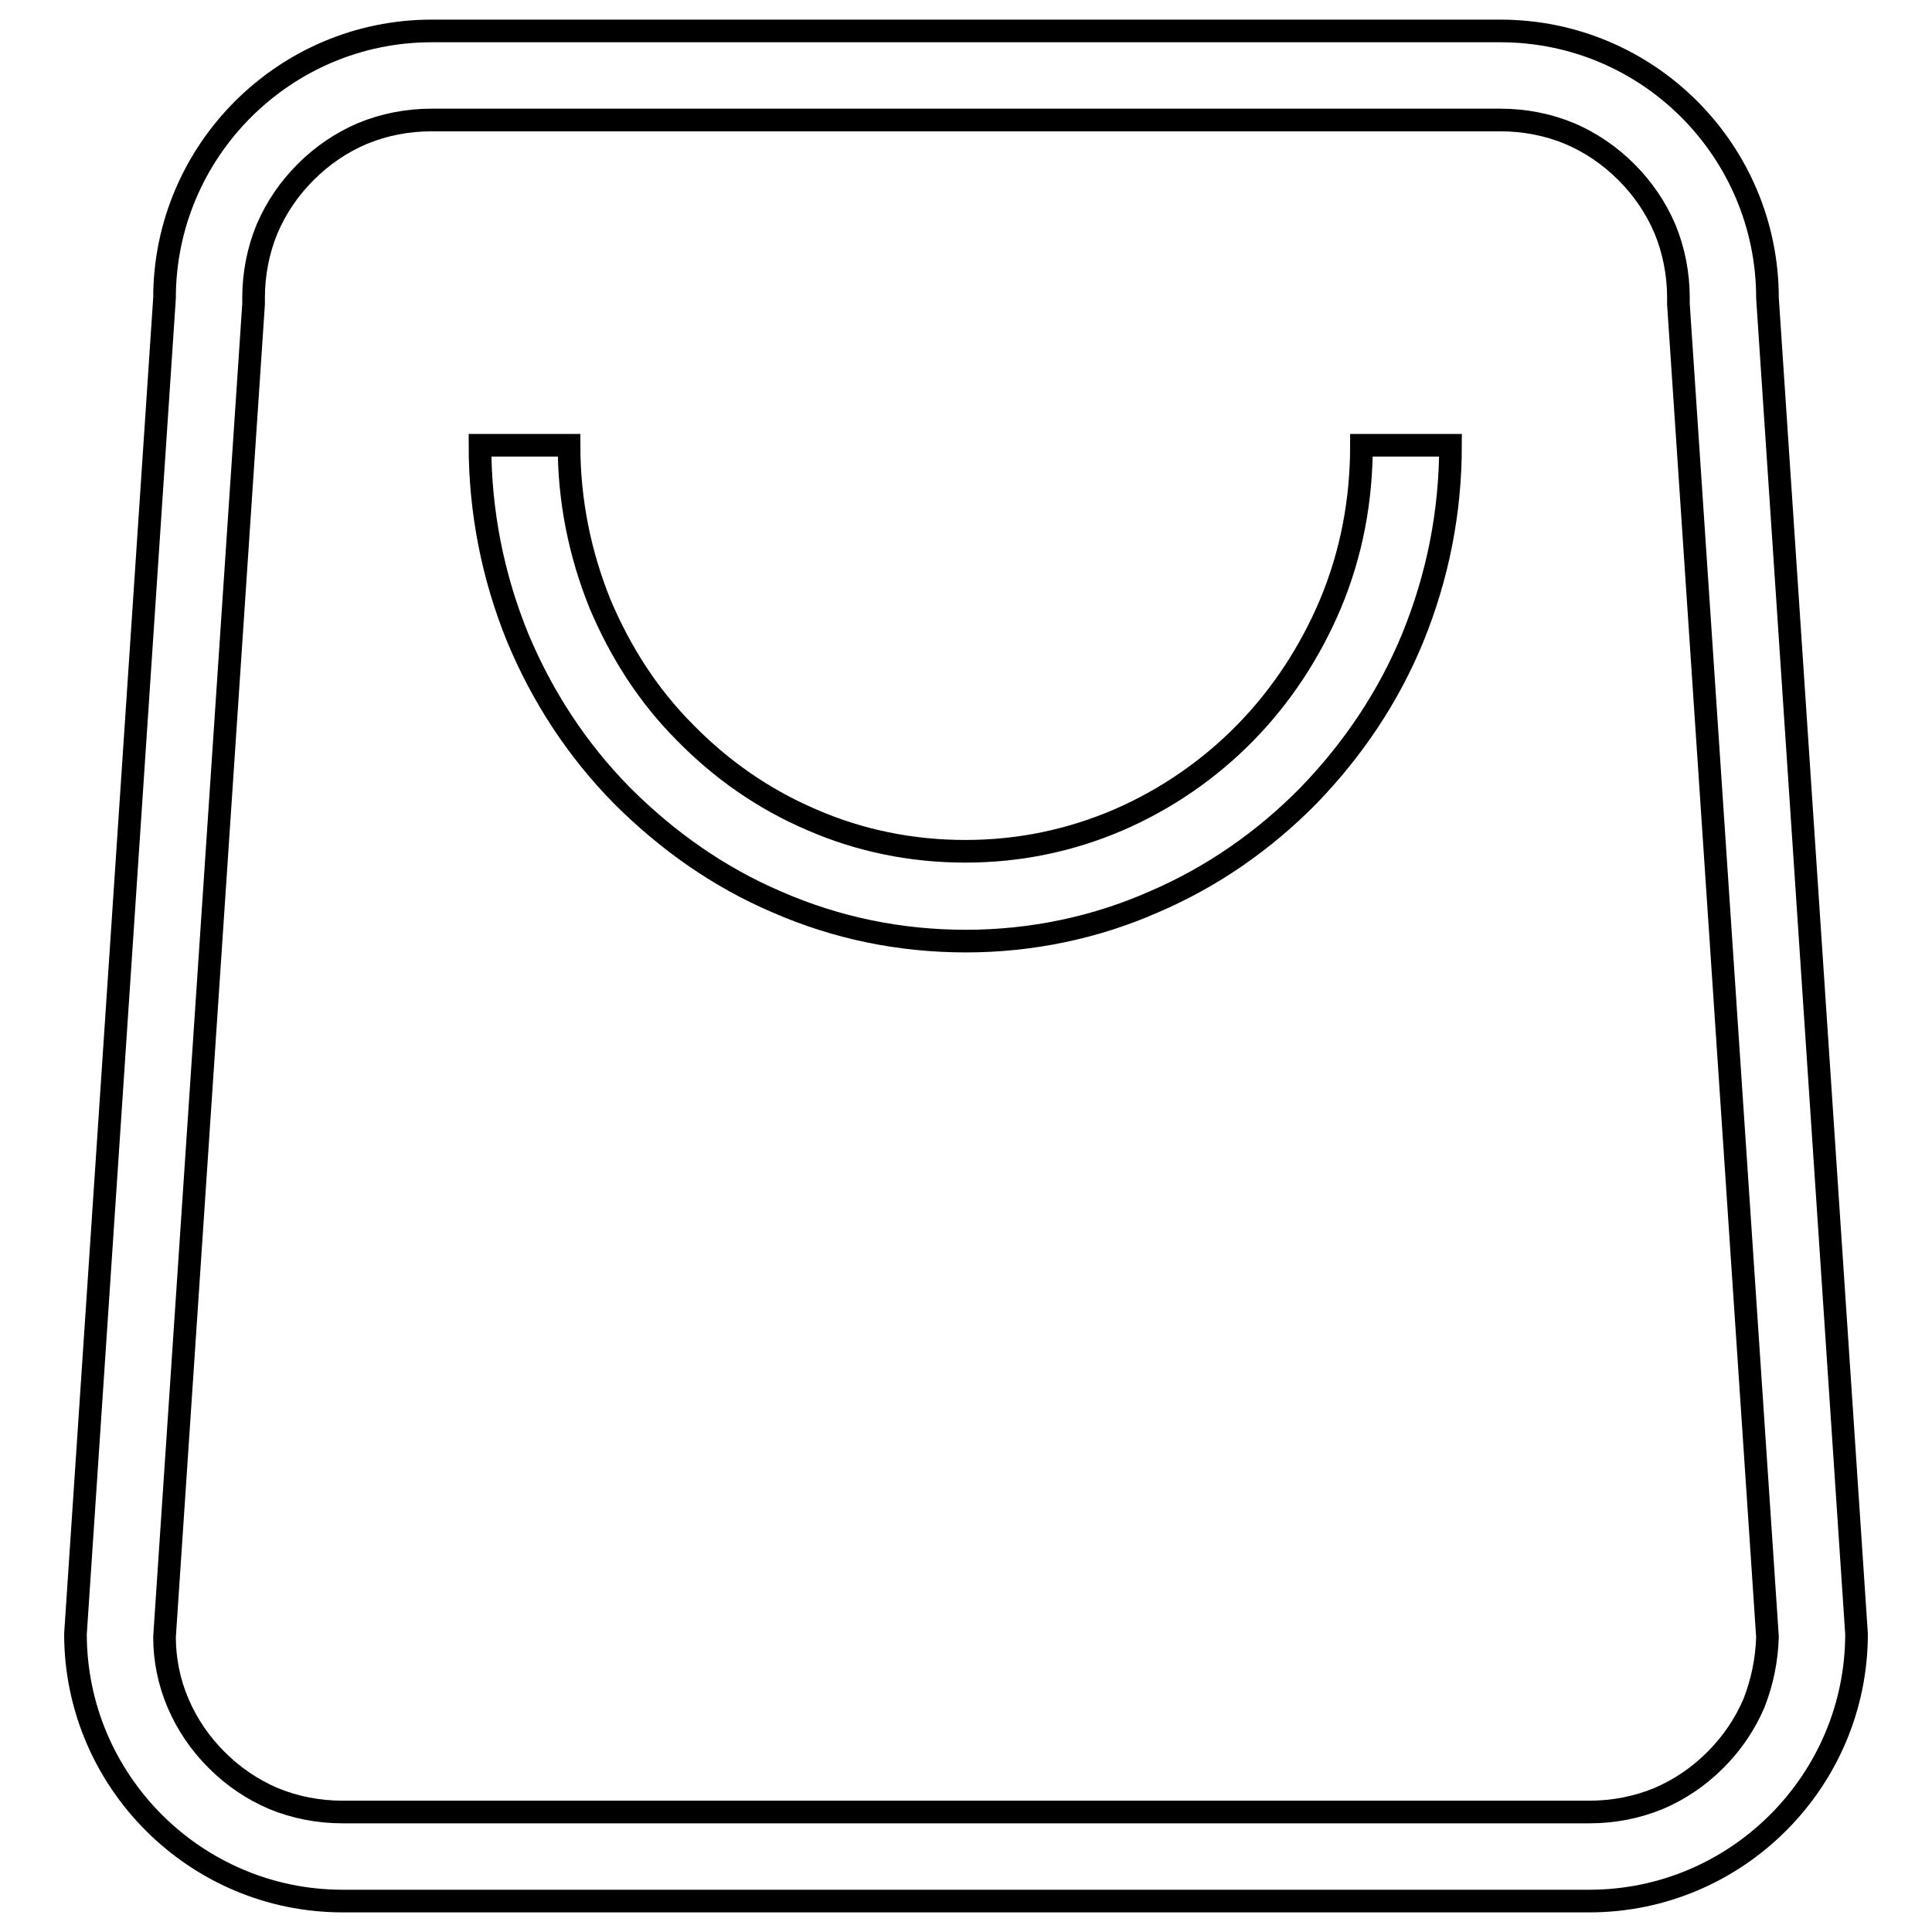 <?xml version="1.0" encoding="utf-8"?>
<!-- Svg Vector Icons : http://www.onlinewebfonts.com/icon -->
<!DOCTYPE svg PUBLIC "-//W3C//DTD SVG 1.1//EN" "http://www.w3.org/Graphics/SVG/1.1/DTD/svg11.dtd">
<svg version="1.1" xmlns="http://www.w3.org/2000/svg" xmlns:xlink="http://www.w3.org/1999/xlink" x="0px" y="0px" viewBox="0 0 256 256" enable-background="new 0 0 256 256" xml:space="preserve">
<g><g><path stroke-width="3" fill-opacity="0" stroke="#000000"  d="M198.8,15.9c3.2,0,6.3,0.6,9.2,1.8c2.8,1.2,5.3,2.9,7.5,5.1c2.2,2.2,3.9,4.7,5.1,7.5c1.2,2.9,1.8,6,1.8,9.2c0,0.3,0,0.5,0,0.8l11.8,176.6c-0.1,3.1-0.7,6-1.8,8.8c-1.2,2.8-2.9,5.3-5.1,7.5c-2.2,2.2-4.7,3.9-7.5,5.1c-2.9,1.2-6,1.8-9.2,1.8H45.4c-3.2,0-6.3-0.6-9.2-1.8c-2.8-1.2-5.3-2.9-7.5-5.1c-2.2-2.2-3.9-4.7-5.1-7.5c-1.2-2.8-1.8-5.8-1.8-8.8L33.6,40.3c0-0.3,0-0.5,0-0.8c0-3.2,0.6-6.3,1.8-9.2c1.2-2.8,2.9-5.3,5.1-7.5c2.2-2.2,4.7-3.9,7.5-5.1c2.9-1.2,6-1.8,9.2-1.8H198.8 M198.8,4.1H57.2C37.7,4.1,21.8,20,21.8,39.5L10,216.5c0,19.5,15.9,35.4,35.4,35.4h165.2c19.5,0,35.4-15.9,35.4-35.4l-11.8-177C234.2,20,218.4,4.1,198.8,4.1L198.8,4.1z"/><path stroke-width="3" fill-opacity="0" stroke="#000000"  d="M128,124.7c-8.7,0-17.1-1.7-25.1-5.2c-7.7-3.3-14.5-8.1-20.5-14.1c-5.9-6-10.5-13-13.8-20.9c-3.3-8.1-5-16.7-5-25.5h11.8c0,7.3,1.4,14.3,4.1,21c2.7,6.4,6.4,12.2,11.3,17.1c4.8,4.9,10.4,8.8,16.7,11.5c6.4,2.8,13.3,4.2,20.4,4.2c7.1,0,13.9-1.4,20.4-4.2c6.2-2.7,11.9-6.6,16.7-11.5c4.8-4.9,8.6-10.7,11.3-17.1c2.8-6.7,4.1-13.7,4.1-21h11.8c0,8.9-1.7,17.4-5,25.5c-3.2,7.8-7.9,14.8-13.8,20.9c-5.9,6-12.8,10.8-20.5,14.1C145.2,122.9,136.7,124.7,128,124.7z"/></g></g>
</svg>
